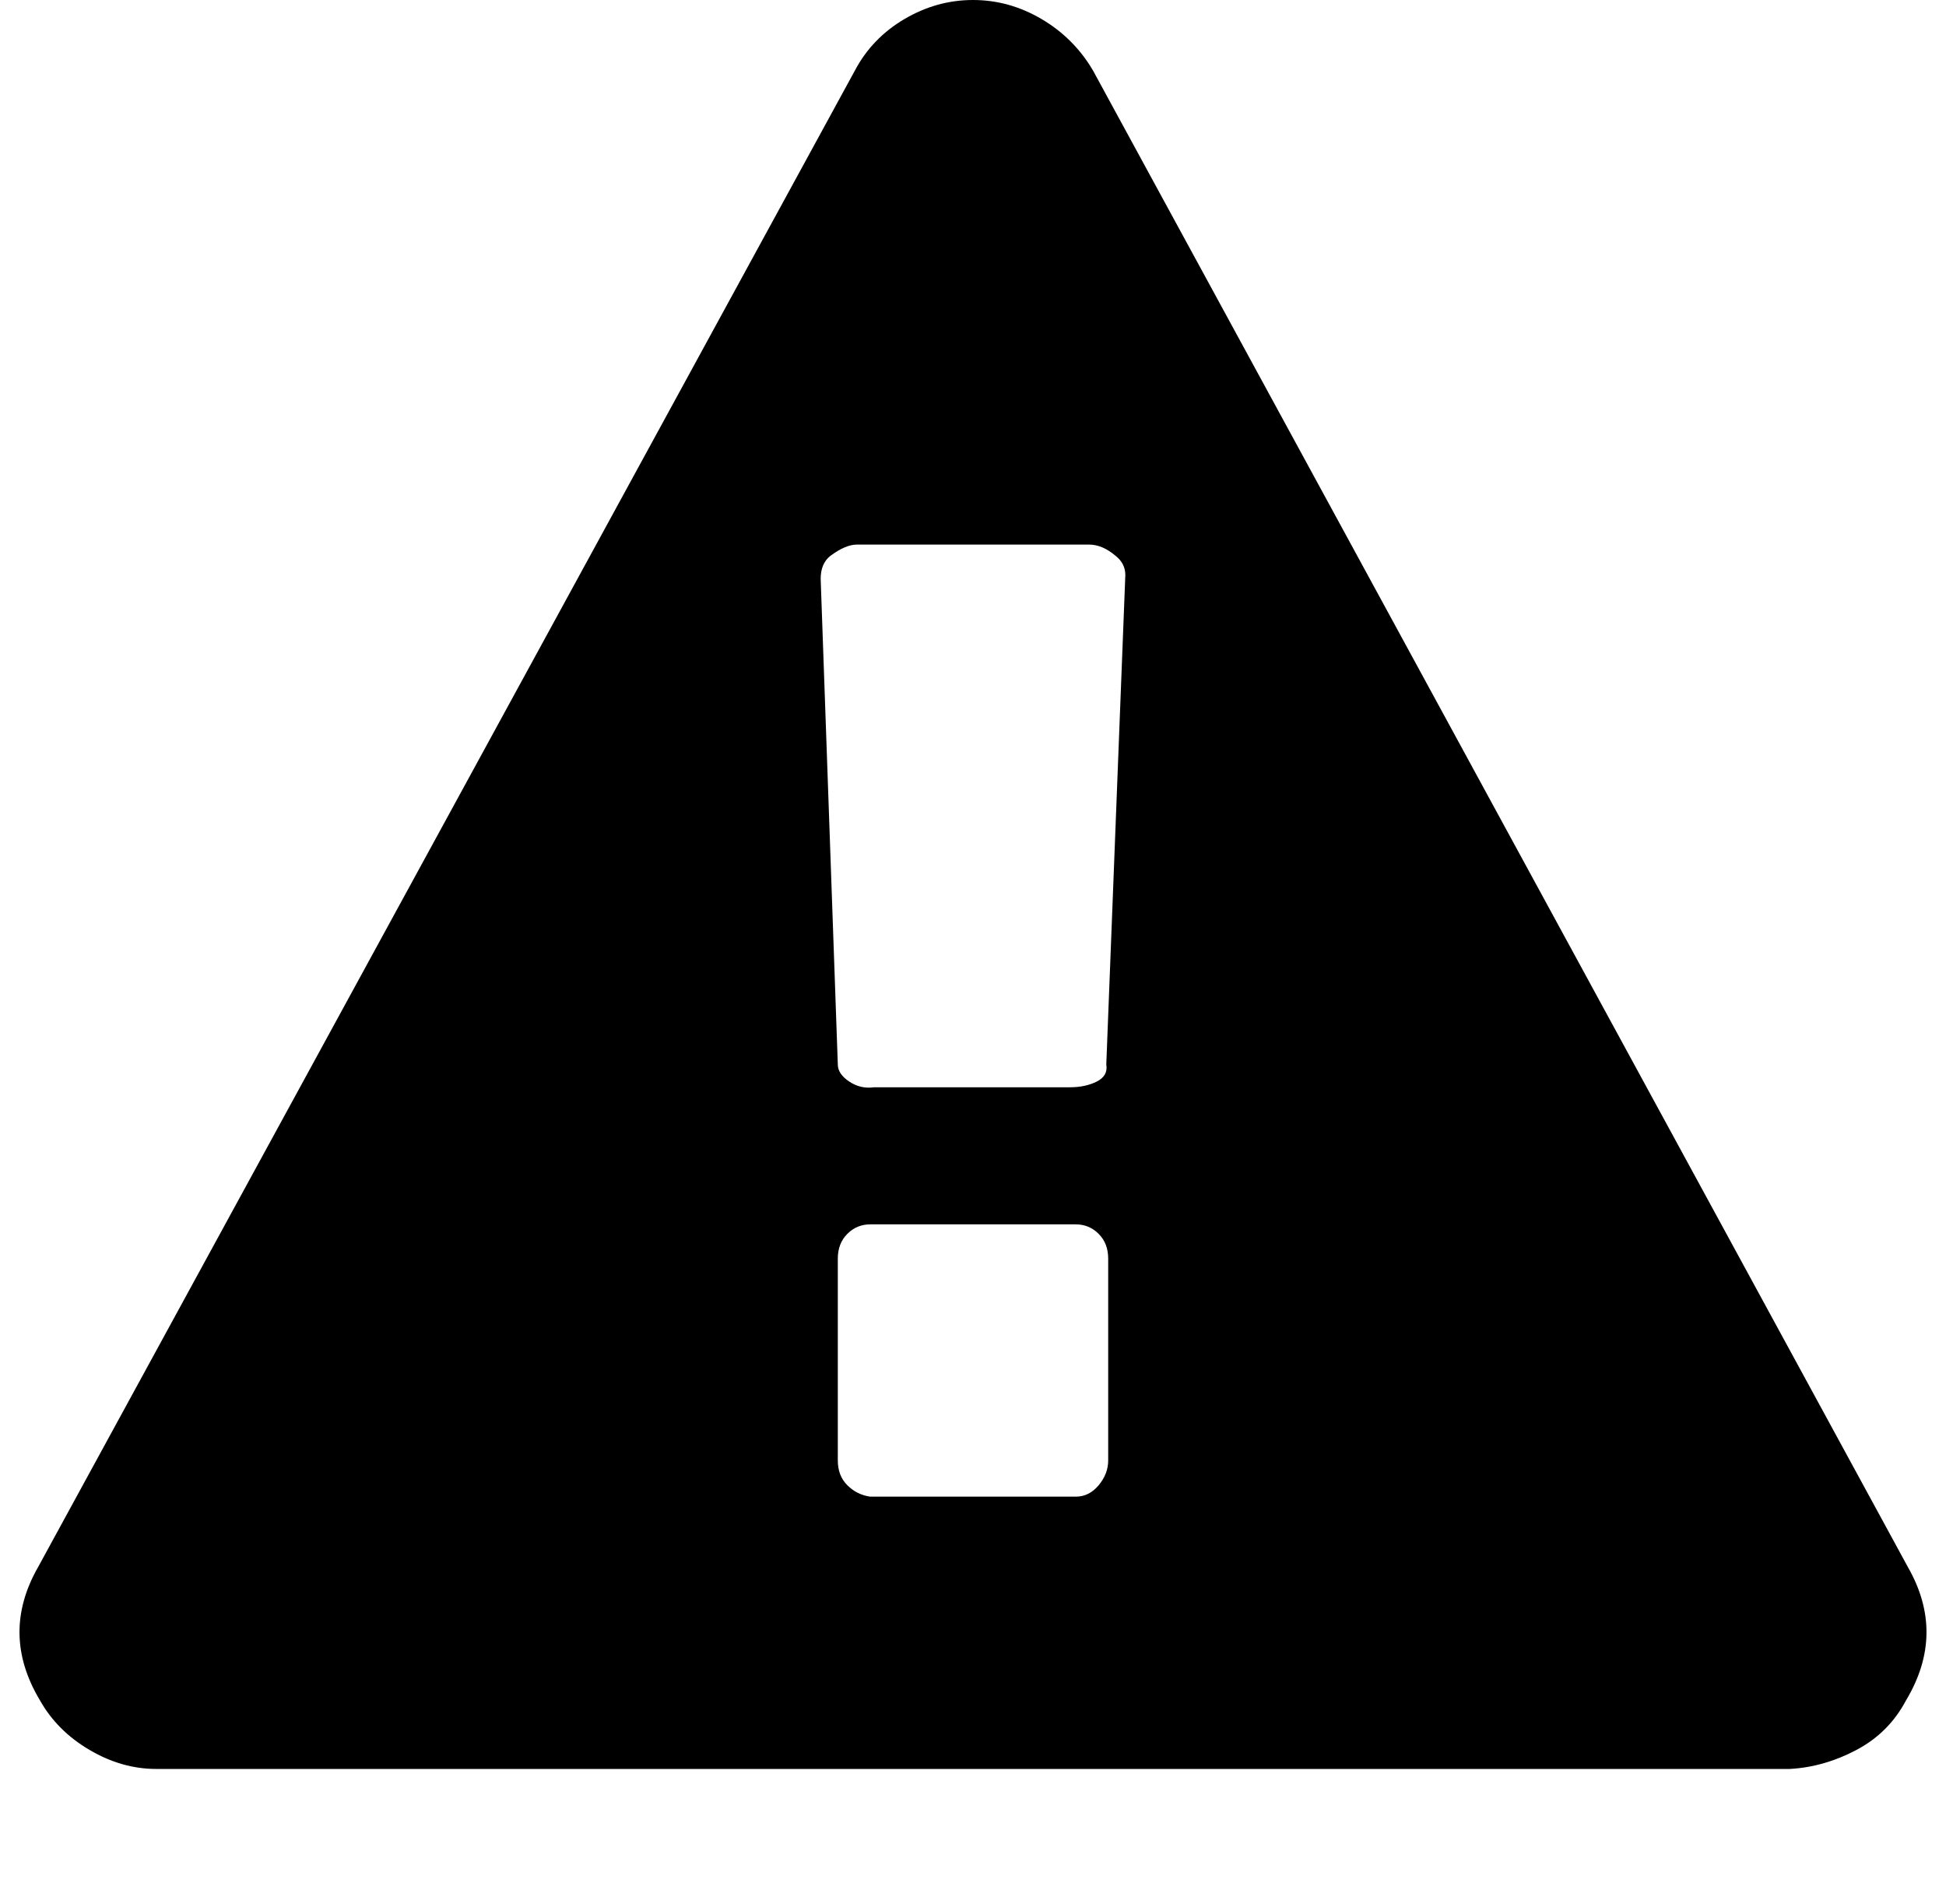 <?xml version="1.0" standalone="no"?>
<!DOCTYPE svg PUBLIC "-//W3C//DTD SVG 1.1//EN" "http://www.w3.org/Graphics/SVG/1.1/DTD/svg11.dtd" >
<svg xmlns="http://www.w3.org/2000/svg" xmlns:xlink="http://www.w3.org/1999/xlink" version="1.1" viewBox="-11 0 1022 1000">
   <path fill="currentColor"
d="M571 767v-106q0 -8 -5 -13t-12 -5h-108q-7 0 -12 5t-5 13v106q0 8 5 13t12 6h108q7 0 12 -6t5 -13zM570 559l10 -257q0 -6 -5 -10q-7 -6 -14 -6h-122q-6 0 -14 6q-5 4 -5 12l9 255q0 5 6 9t13 3h103q8 0 14 -3t5 -9zM563 37l428 786q20 35 -1 70q-9 17 -26 26t-35 10
h-858q-18 0 -35 -10t-26 -26q-21 -35 -1 -70l429 -786q9 -17 26 -27t36 -10t36 10t27 27z" />
</svg>
